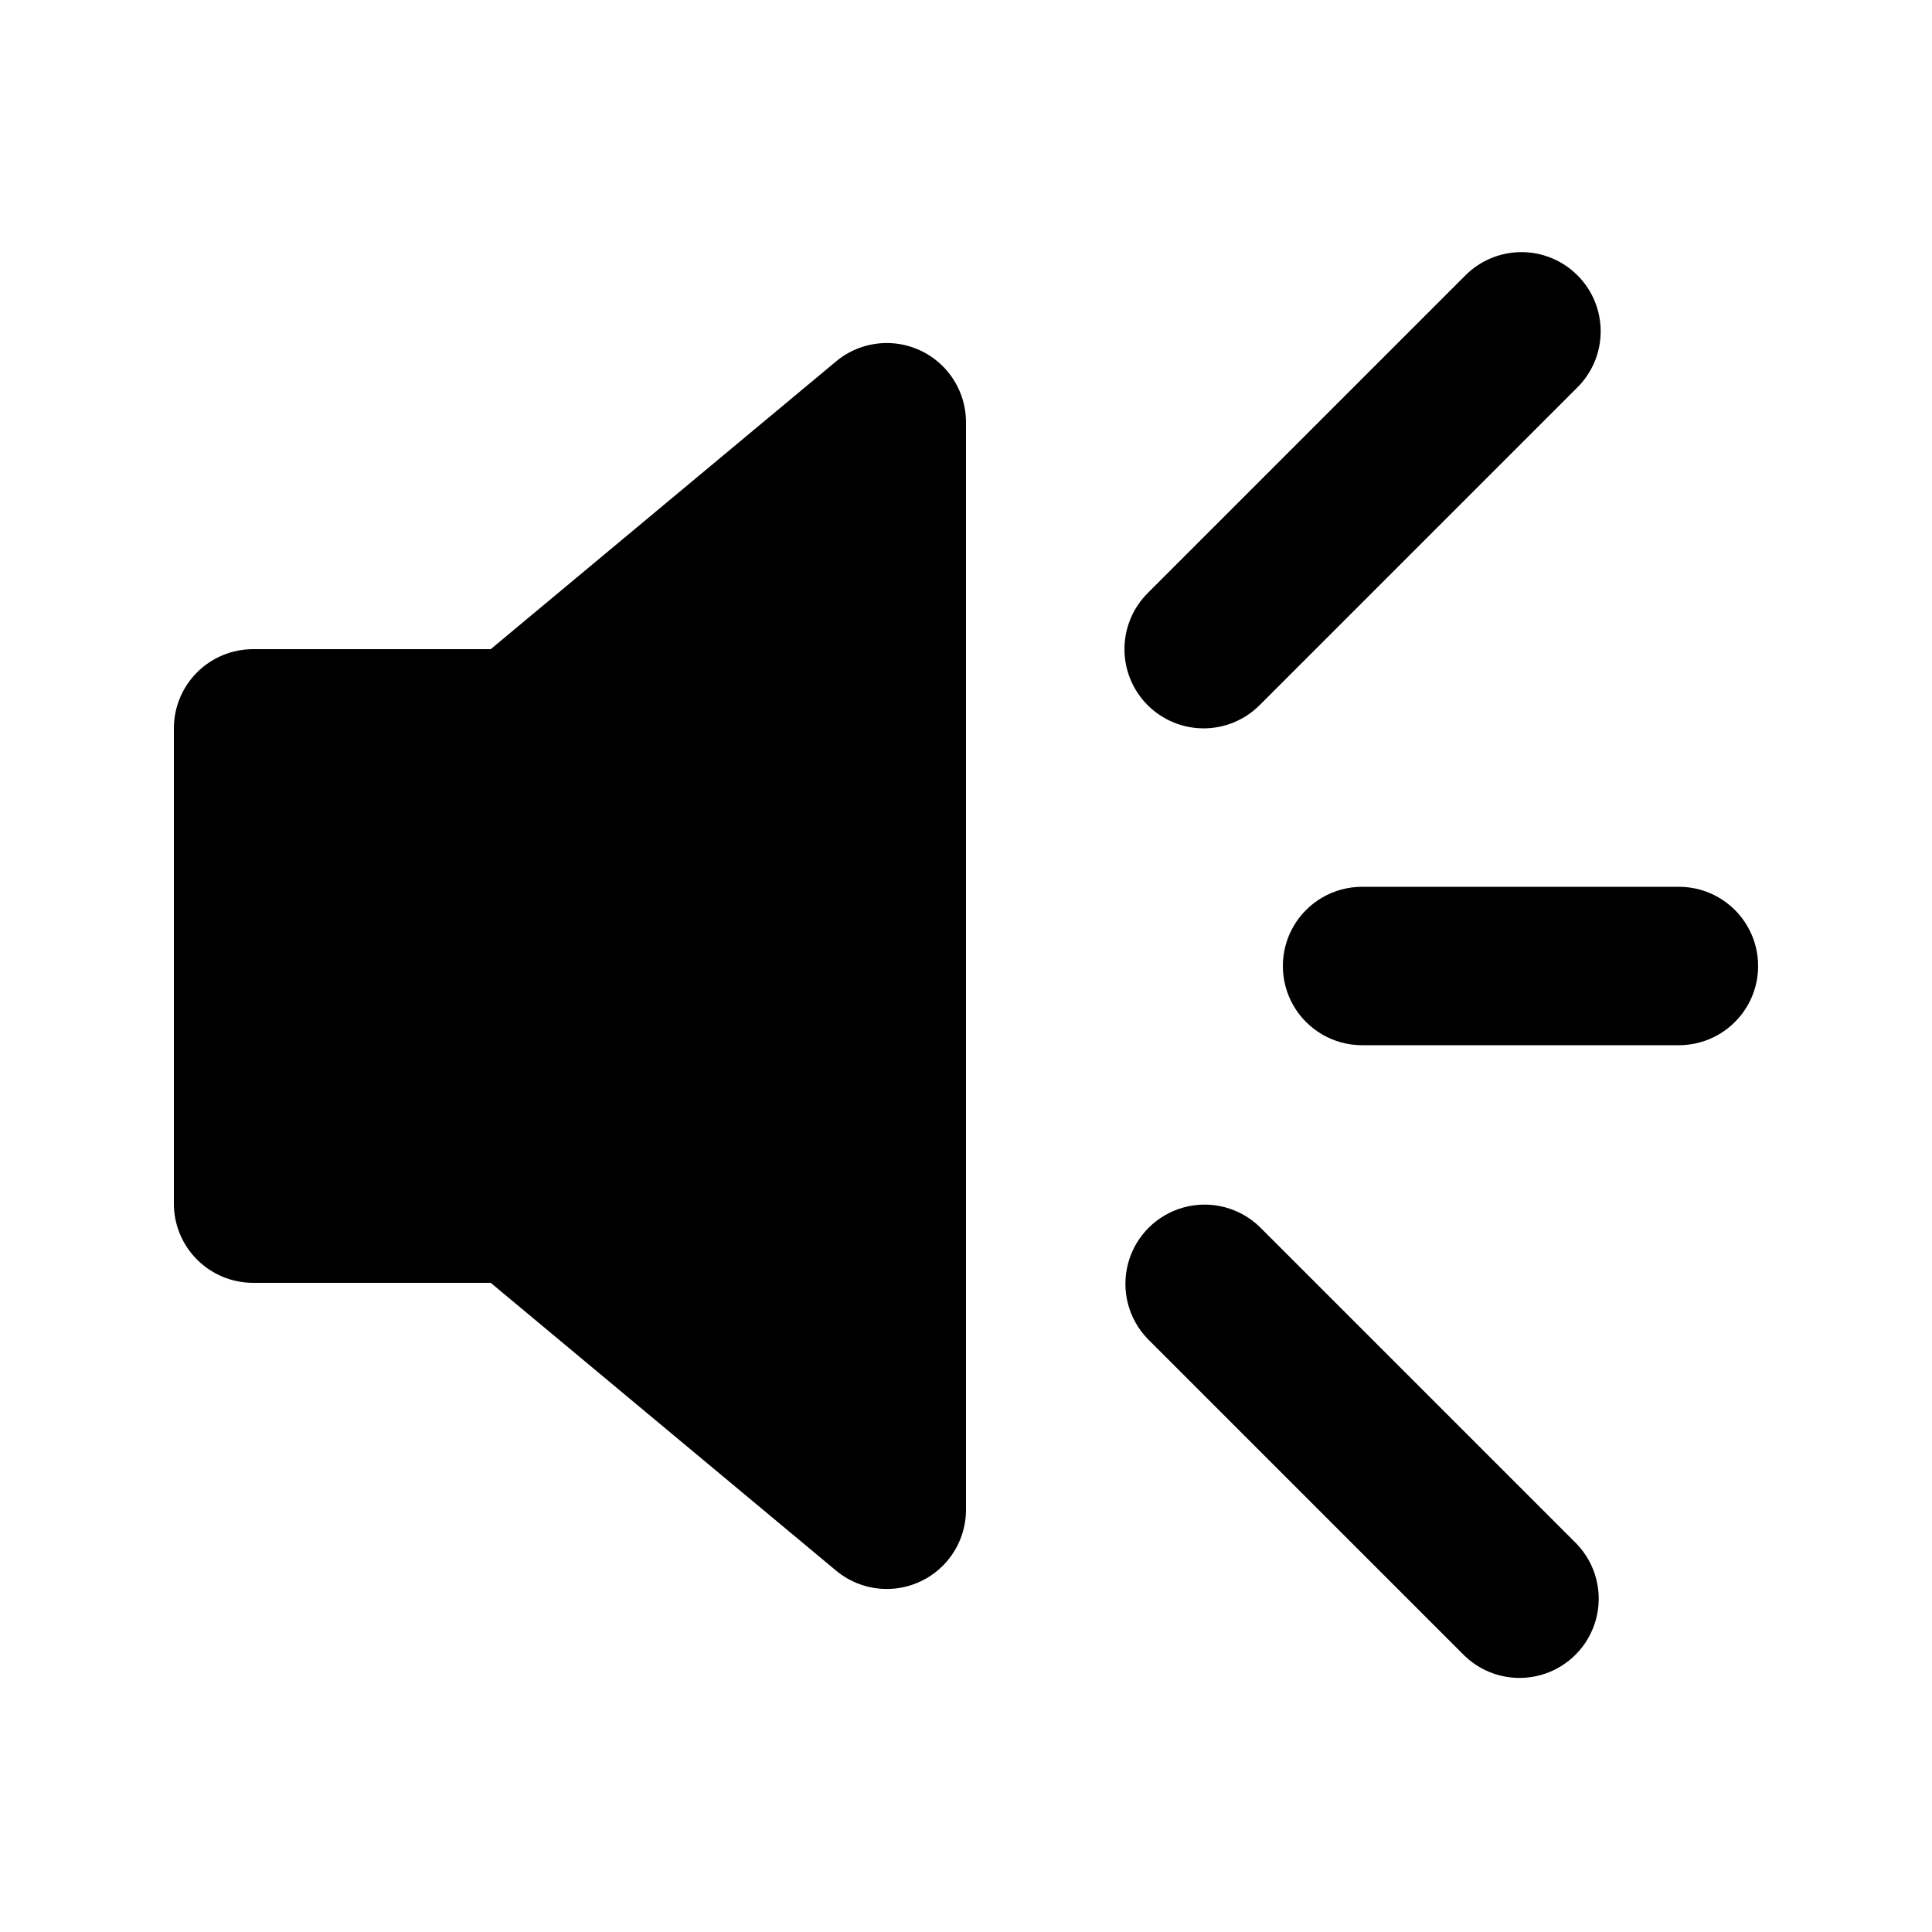 <?xml version="1.0" encoding="UTF-8"?>
<!-- Uploaded to: SVG Repo, www.svgrepo.com, Generator: SVG Repo Mixer Tools -->
<svg fill="#000000" width="800px" height="800px" version="1.1" viewBox="144 144 512 512" xmlns="http://www.w3.org/2000/svg">
 <path d="m400 255.89v288.22c-0.004 5.348-2.047 10.492-5.711 14.383-3.664 3.891-8.676 6.238-14.016 6.562-5.336 0.324-10.594-1.402-14.703-4.824l-91.523-76.266h-62.977c-5.566 0-10.906-2.211-14.844-6.148-3.938-3.934-6.148-9.273-6.148-14.84v-125.95c0-5.57 2.211-10.906 6.148-14.844s9.277-6.148 14.844-6.148h62.977l91.527-76.266h-0.004c4.109-3.422 9.367-5.148 14.703-4.824 5.34 0.324 10.352 2.672 14.016 6.562 3.664 3.894 5.707 9.039 5.711 14.383zm188.93 123.12h-83.969c-7.496 0-14.43 4-18.18 10.496-3.746 6.492-3.746 14.496 0 20.992 3.75 6.492 10.684 10.496 18.18 10.496h83.969c7.5 0 14.43-4.004 18.18-10.496 3.75-6.496 3.75-14.5 0-20.992-3.75-6.496-10.68-10.496-18.18-10.496zm-125.95-41.984c5.566-0.004 10.902-2.215 14.84-6.152l83.969-83.969c4.051-3.91 6.359-9.285 6.406-14.914 0.051-5.633-2.164-11.047-6.148-15.027-3.981-3.981-9.395-6.195-15.023-6.148-5.633 0.051-11.008 2.359-14.918 6.406l-83.969 83.969c-3.934 3.938-6.144 9.277-6.144 14.844s2.211 10.906 6.144 14.84c3.938 3.938 9.273 6.148 14.844 6.152zm14.84 132.1c-5.332-5.148-12.984-7.106-20.133-5.144-7.152 1.961-12.734 7.543-14.695 14.695-1.961 7.148-0.004 14.801 5.144 20.133l83.969 83.969c5.332 5.148 12.984 7.106 20.133 5.144s12.734-7.547 14.695-14.695c1.961-7.148 0.004-14.801-5.144-20.133z"/>
</svg>